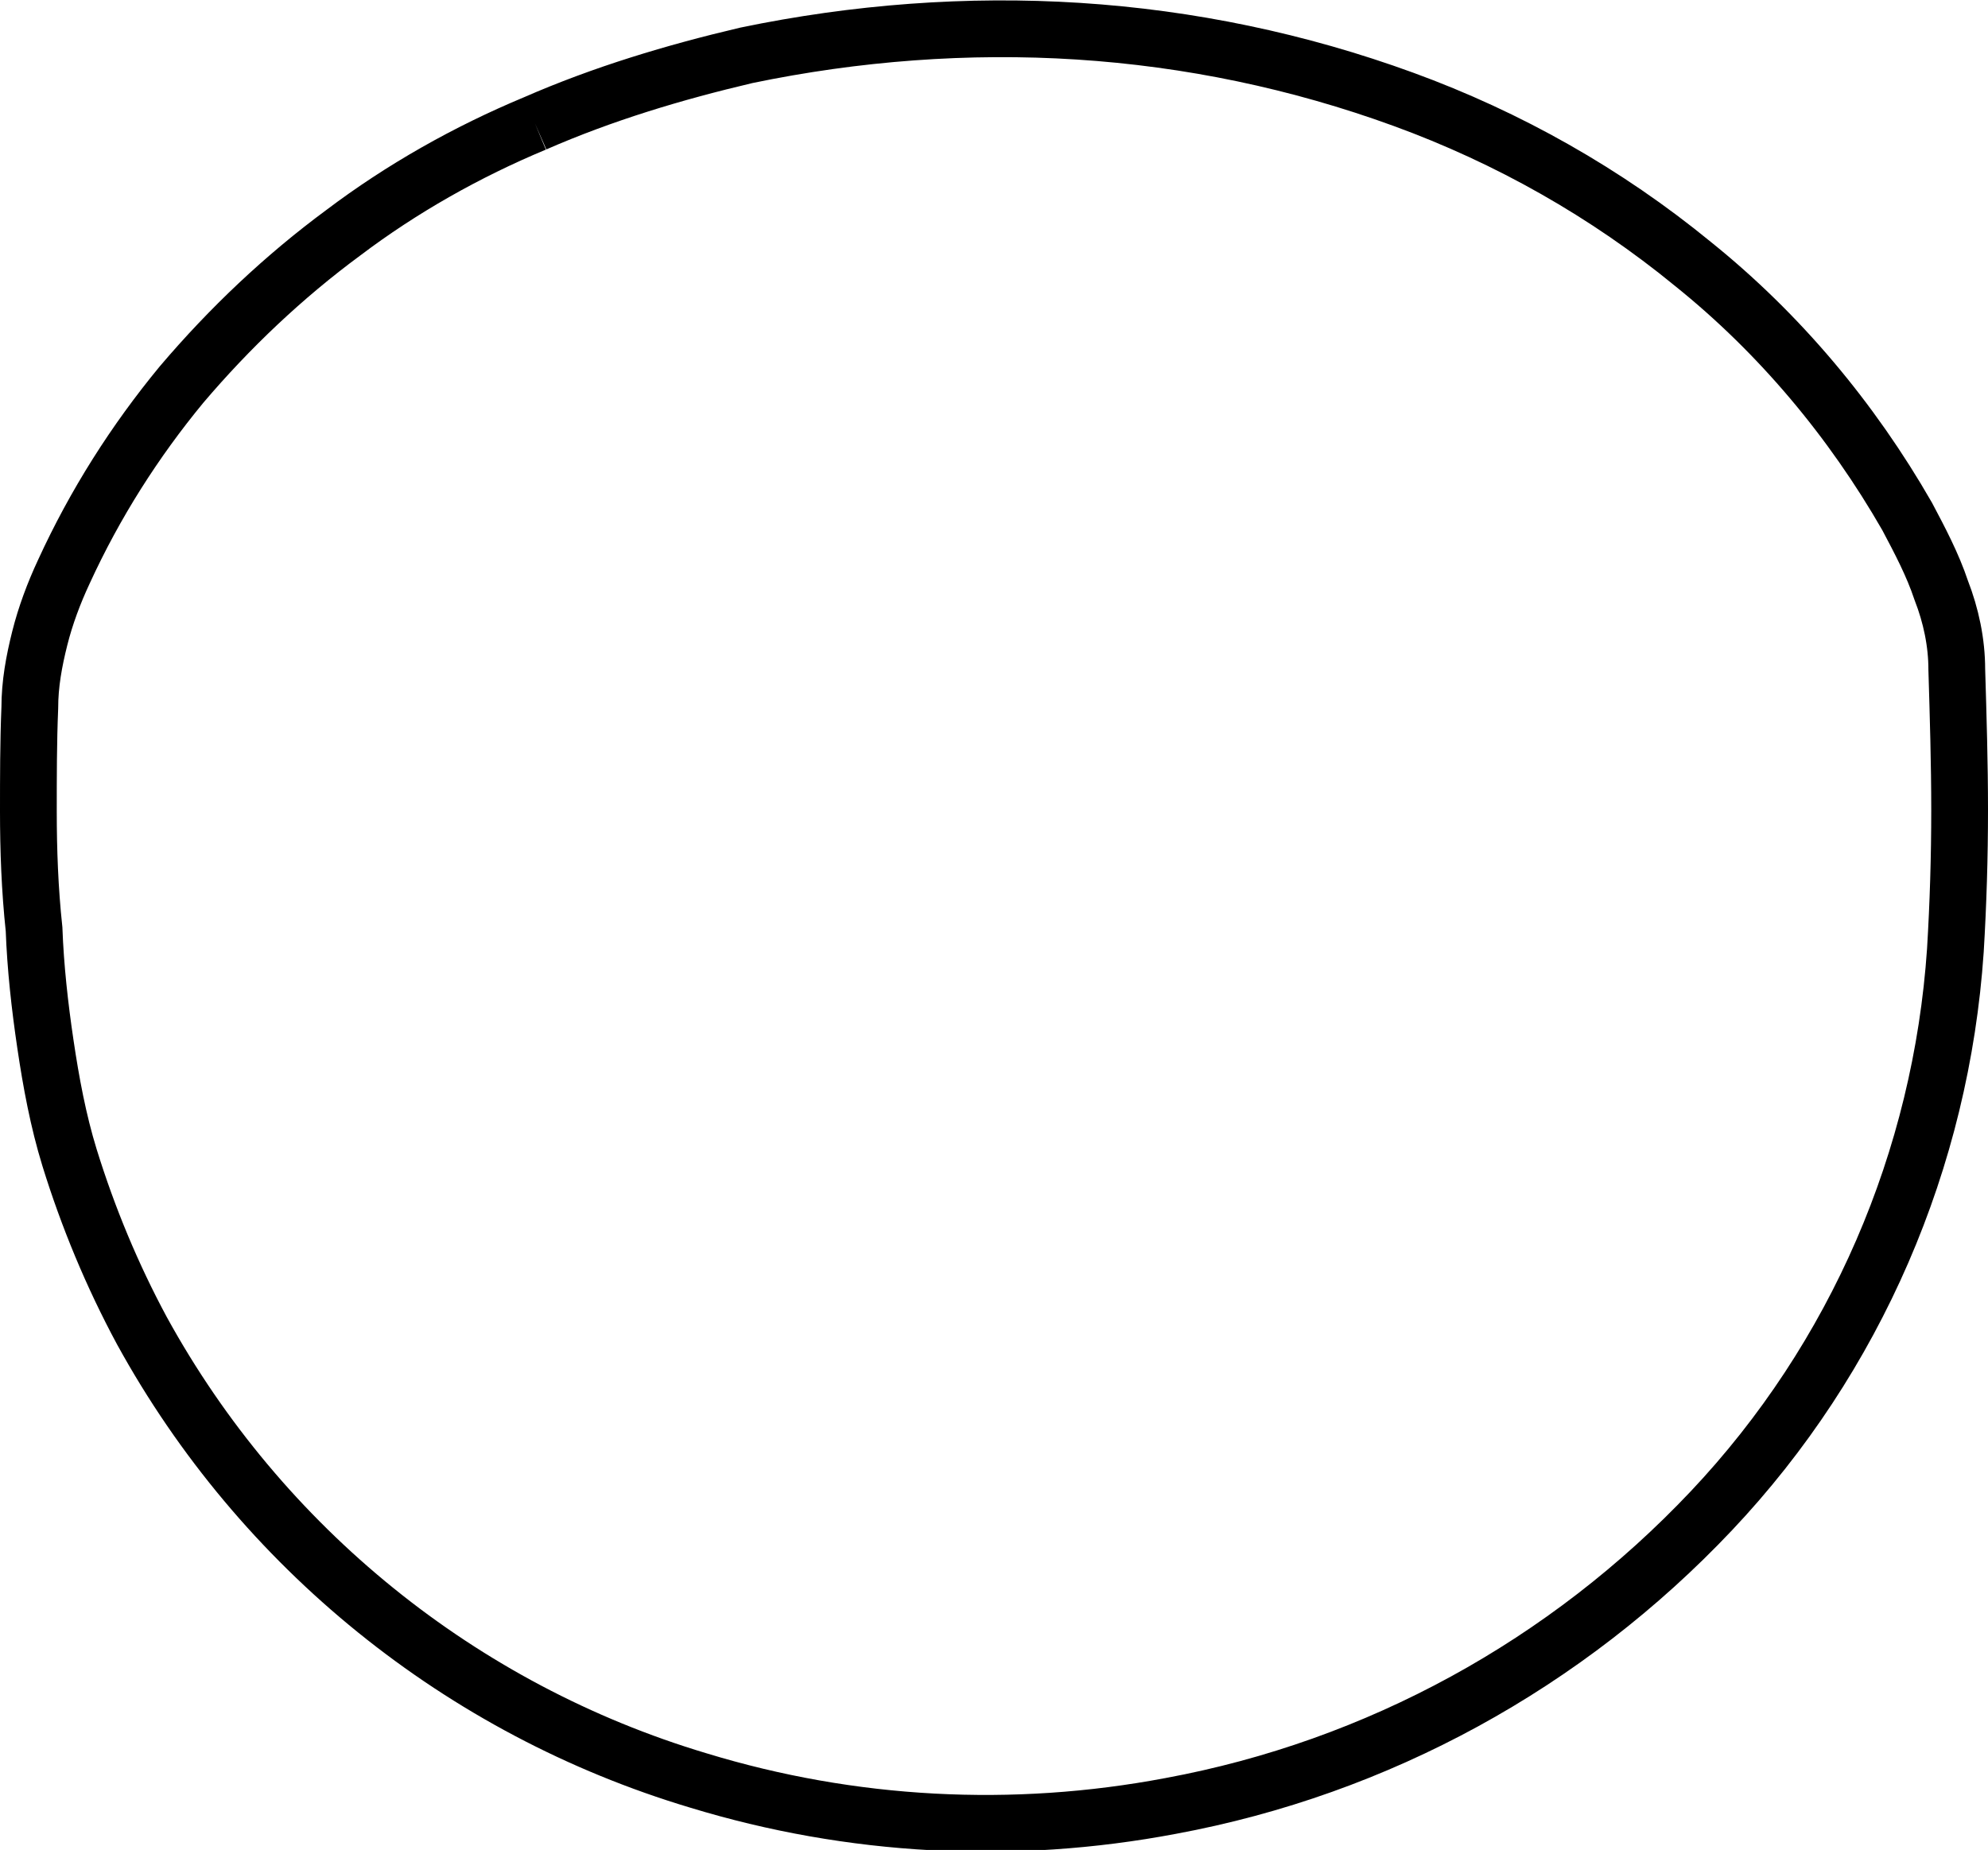 <?xml version="1.0" encoding="utf-8"?>
<!-- Generator: Adobe Illustrator 21.1.0, SVG Export Plug-In . SVG Version: 6.00 Build 0)  -->
<svg version="1.1" id="Layer_1" xmlns="http://www.w3.org/2000/svg" xmlns:xlink="http://www.w3.org/1999/xlink" x="0px" y="0px"
	 viewBox="0 0 140.1 130.4" style="enable-background:new 0 0 140.1 130.4;" xml:space="preserve">
<style type="text/css">
	.st0{fill:none;stroke:#000000;stroke-width:4;stroke-miterlimit:10;}
</style>
<path class="st0" d="M37.7,8.7c4.8-2.1,9.8-3.6,14.9-4.8C60.3,2.3,68.2,1.7,76,2.2C83.8,2.7,91.5,4.3,98.9,7
	c7.4,2.7,14.3,6.6,20.4,11.6c6.1,4.9,11.2,11,15.1,17.8c0.9,1.7,1.8,3.4,2.4,5.2c0.7,1.8,1.1,3.7,1.1,5.6c0.1,3.3,0.2,6.6,0.2,9.9
	c0,3.3-0.1,6.6-0.3,9.9c-1,14.7-7,28.7-17.2,39.5c-10.2,10.8-23.5,18.1-38.1,20.8c-11.1,2.1-22.5,1.5-33.3-1.8
	c-16.7-5-30.8-16.4-39.2-31.7c-2.1-3.9-3.8-8-5.1-12.2c-0.8-2.6-1.3-5.3-1.7-8c-0.4-2.7-0.7-5.4-0.8-8.1C2.1,62.7,2,59.9,2,57.2
	c0-2.4,0-4.9,0.1-7.3c0-1.7,0.3-3.3,0.7-4.9c0.4-1.6,1-3.2,1.7-4.7c2.2-4.8,5-9.2,8.3-13.2c3.4-4,7.2-7.6,11.4-10.7
	C28.3,13.3,32.9,10.7,37.7,8.7"/>
</svg>
